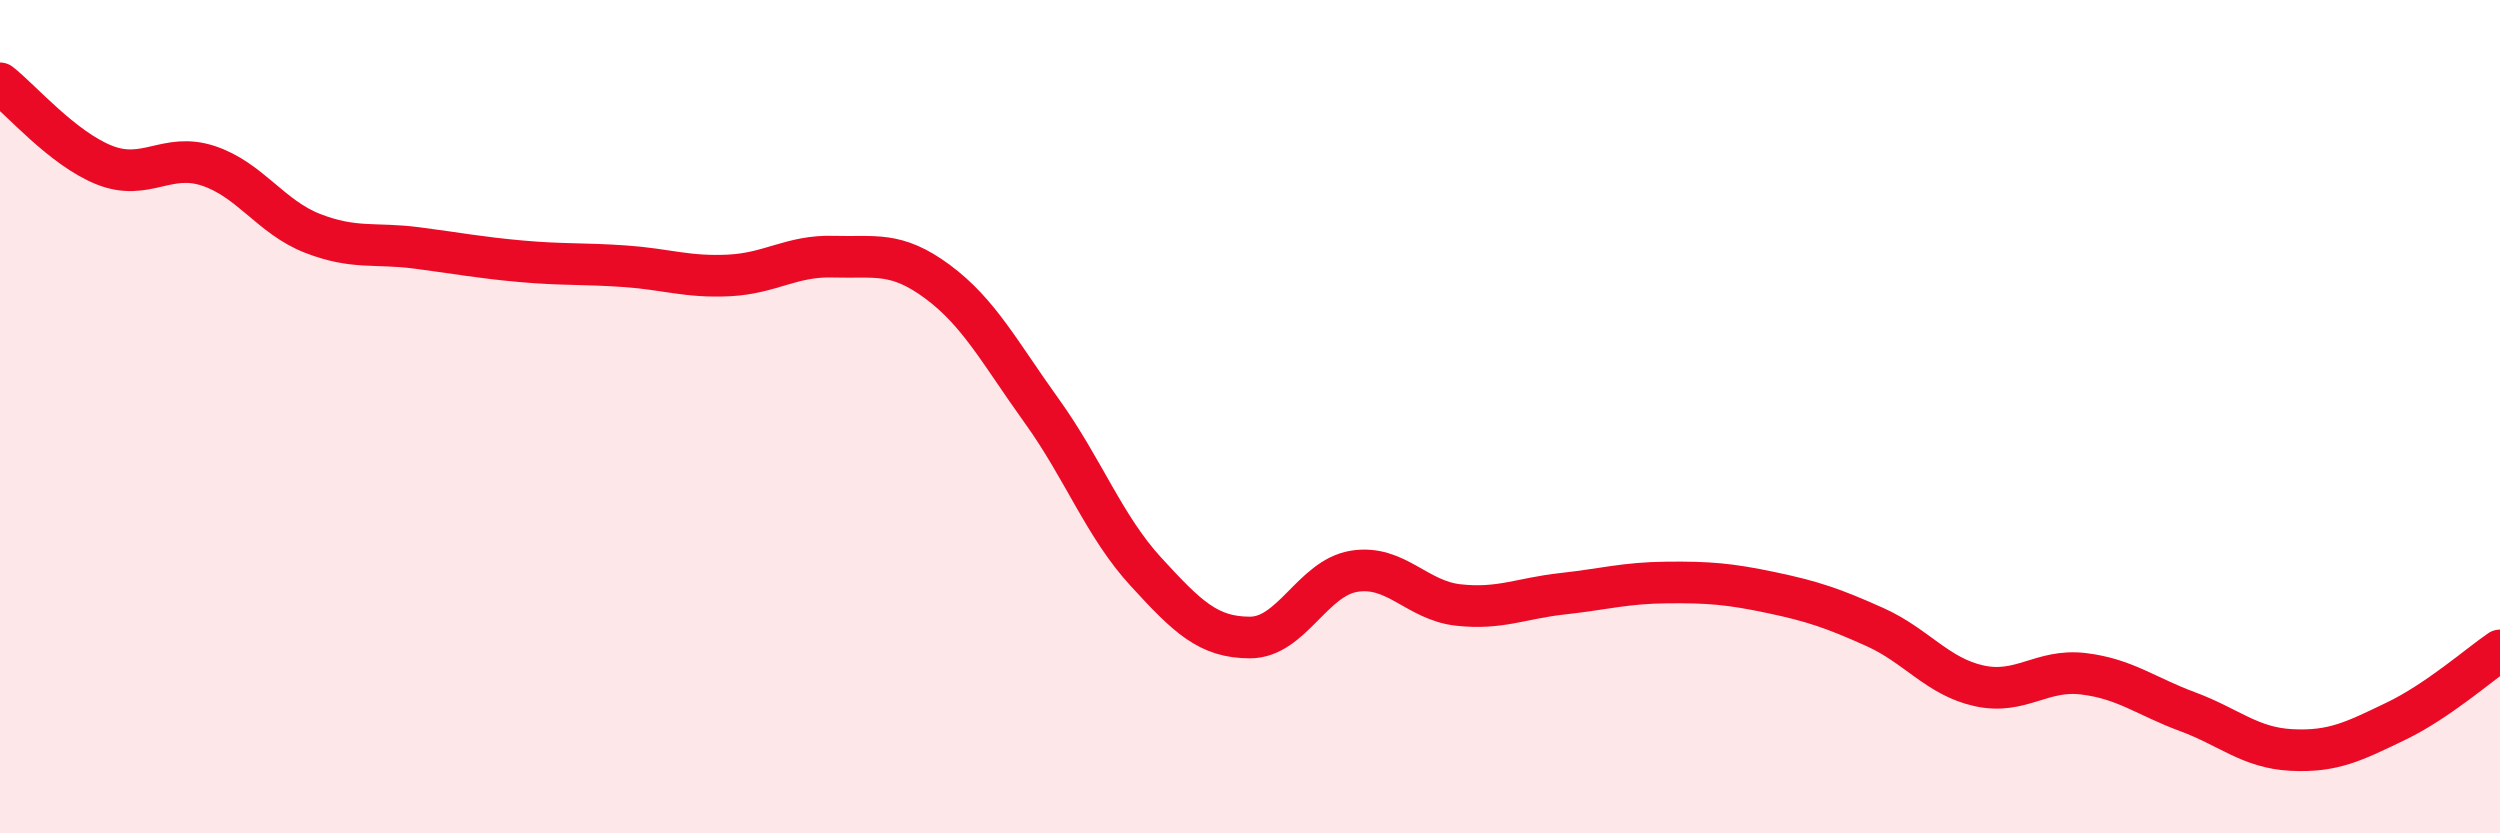 
    <svg width="60" height="20" viewBox="0 0 60 20" xmlns="http://www.w3.org/2000/svg">
      <path
        d="M 0,2 C 0.5,2.39 1.5,3.56 2.5,3.96 C 3.5,4.36 4,3.65 5,3.98 C 6,4.31 6.5,5.21 7.5,5.6 C 8.5,5.99 9,5.82 10,5.95 C 11,6.08 11.5,6.18 12.5,6.27 C 13.5,6.36 14,6.32 15,6.39 C 16,6.46 16.5,6.66 17.5,6.61 C 18.5,6.56 19,6.13 20,6.16 C 21,6.19 21.5,6.02 22.5,6.76 C 23.5,7.5 24,8.47 25,9.86 C 26,11.25 26.5,12.63 27.5,13.72 C 28.5,14.81 29,15.3 30,15.3 C 31,15.3 31.5,13.87 32.5,13.71 C 33.5,13.55 34,14.41 35,14.52 C 36,14.63 36.5,14.36 37.5,14.25 C 38.5,14.14 39,13.99 40,13.98 C 41,13.97 41.5,14.01 42.5,14.22 C 43.5,14.43 44,14.6 45,15.05 C 46,15.5 46.5,16.24 47.5,16.46 C 48.5,16.68 49,16.05 50,16.17 C 51,16.29 51.5,16.71 52.5,17.08 C 53.5,17.45 54,17.95 55,18 C 56,18.05 56.5,17.79 57.5,17.31 C 58.5,16.83 59.5,15.95 60,15.61L60 20L0 20Z"
        fill="#EB0A25"
        opacity="0.1"
        stroke-linecap="round"
        stroke-linejoin="round"
      />
      <path
        d="M 0,2 C 0.5,2.39 1.5,3.56 2.5,3.96 C 3.5,4.36 4,3.65 5,3.98 C 6,4.31 6.5,5.21 7.5,5.6 C 8.5,5.99 9,5.82 10,5.95 C 11,6.08 11.5,6.18 12.5,6.27 C 13.5,6.36 14,6.32 15,6.39 C 16,6.46 16.5,6.66 17.5,6.61 C 18.5,6.56 19,6.13 20,6.16 C 21,6.19 21.5,6.02 22.5,6.76 C 23.5,7.5 24,8.47 25,9.86 C 26,11.25 26.5,12.63 27.5,13.72 C 28.5,14.81 29,15.3 30,15.3 C 31,15.3 31.5,13.87 32.5,13.71 C 33.5,13.55 34,14.41 35,14.52 C 36,14.63 36.5,14.36 37.5,14.25 C 38.5,14.14 39,13.99 40,13.98 C 41,13.97 41.5,14.01 42.5,14.22 C 43.5,14.43 44,14.6 45,15.05 C 46,15.5 46.5,16.24 47.5,16.46 C 48.5,16.68 49,16.05 50,16.17 C 51,16.29 51.5,16.71 52.5,17.08 C 53.5,17.45 54,17.95 55,18 C 56,18.05 56.5,17.79 57.5,17.31 C 58.5,16.83 59.5,15.95 60,15.61"
        stroke="#EB0A25"
        stroke-width="1"
        fill="none"
        stroke-linecap="round"
        stroke-linejoin="round"
      />
    </svg>
  